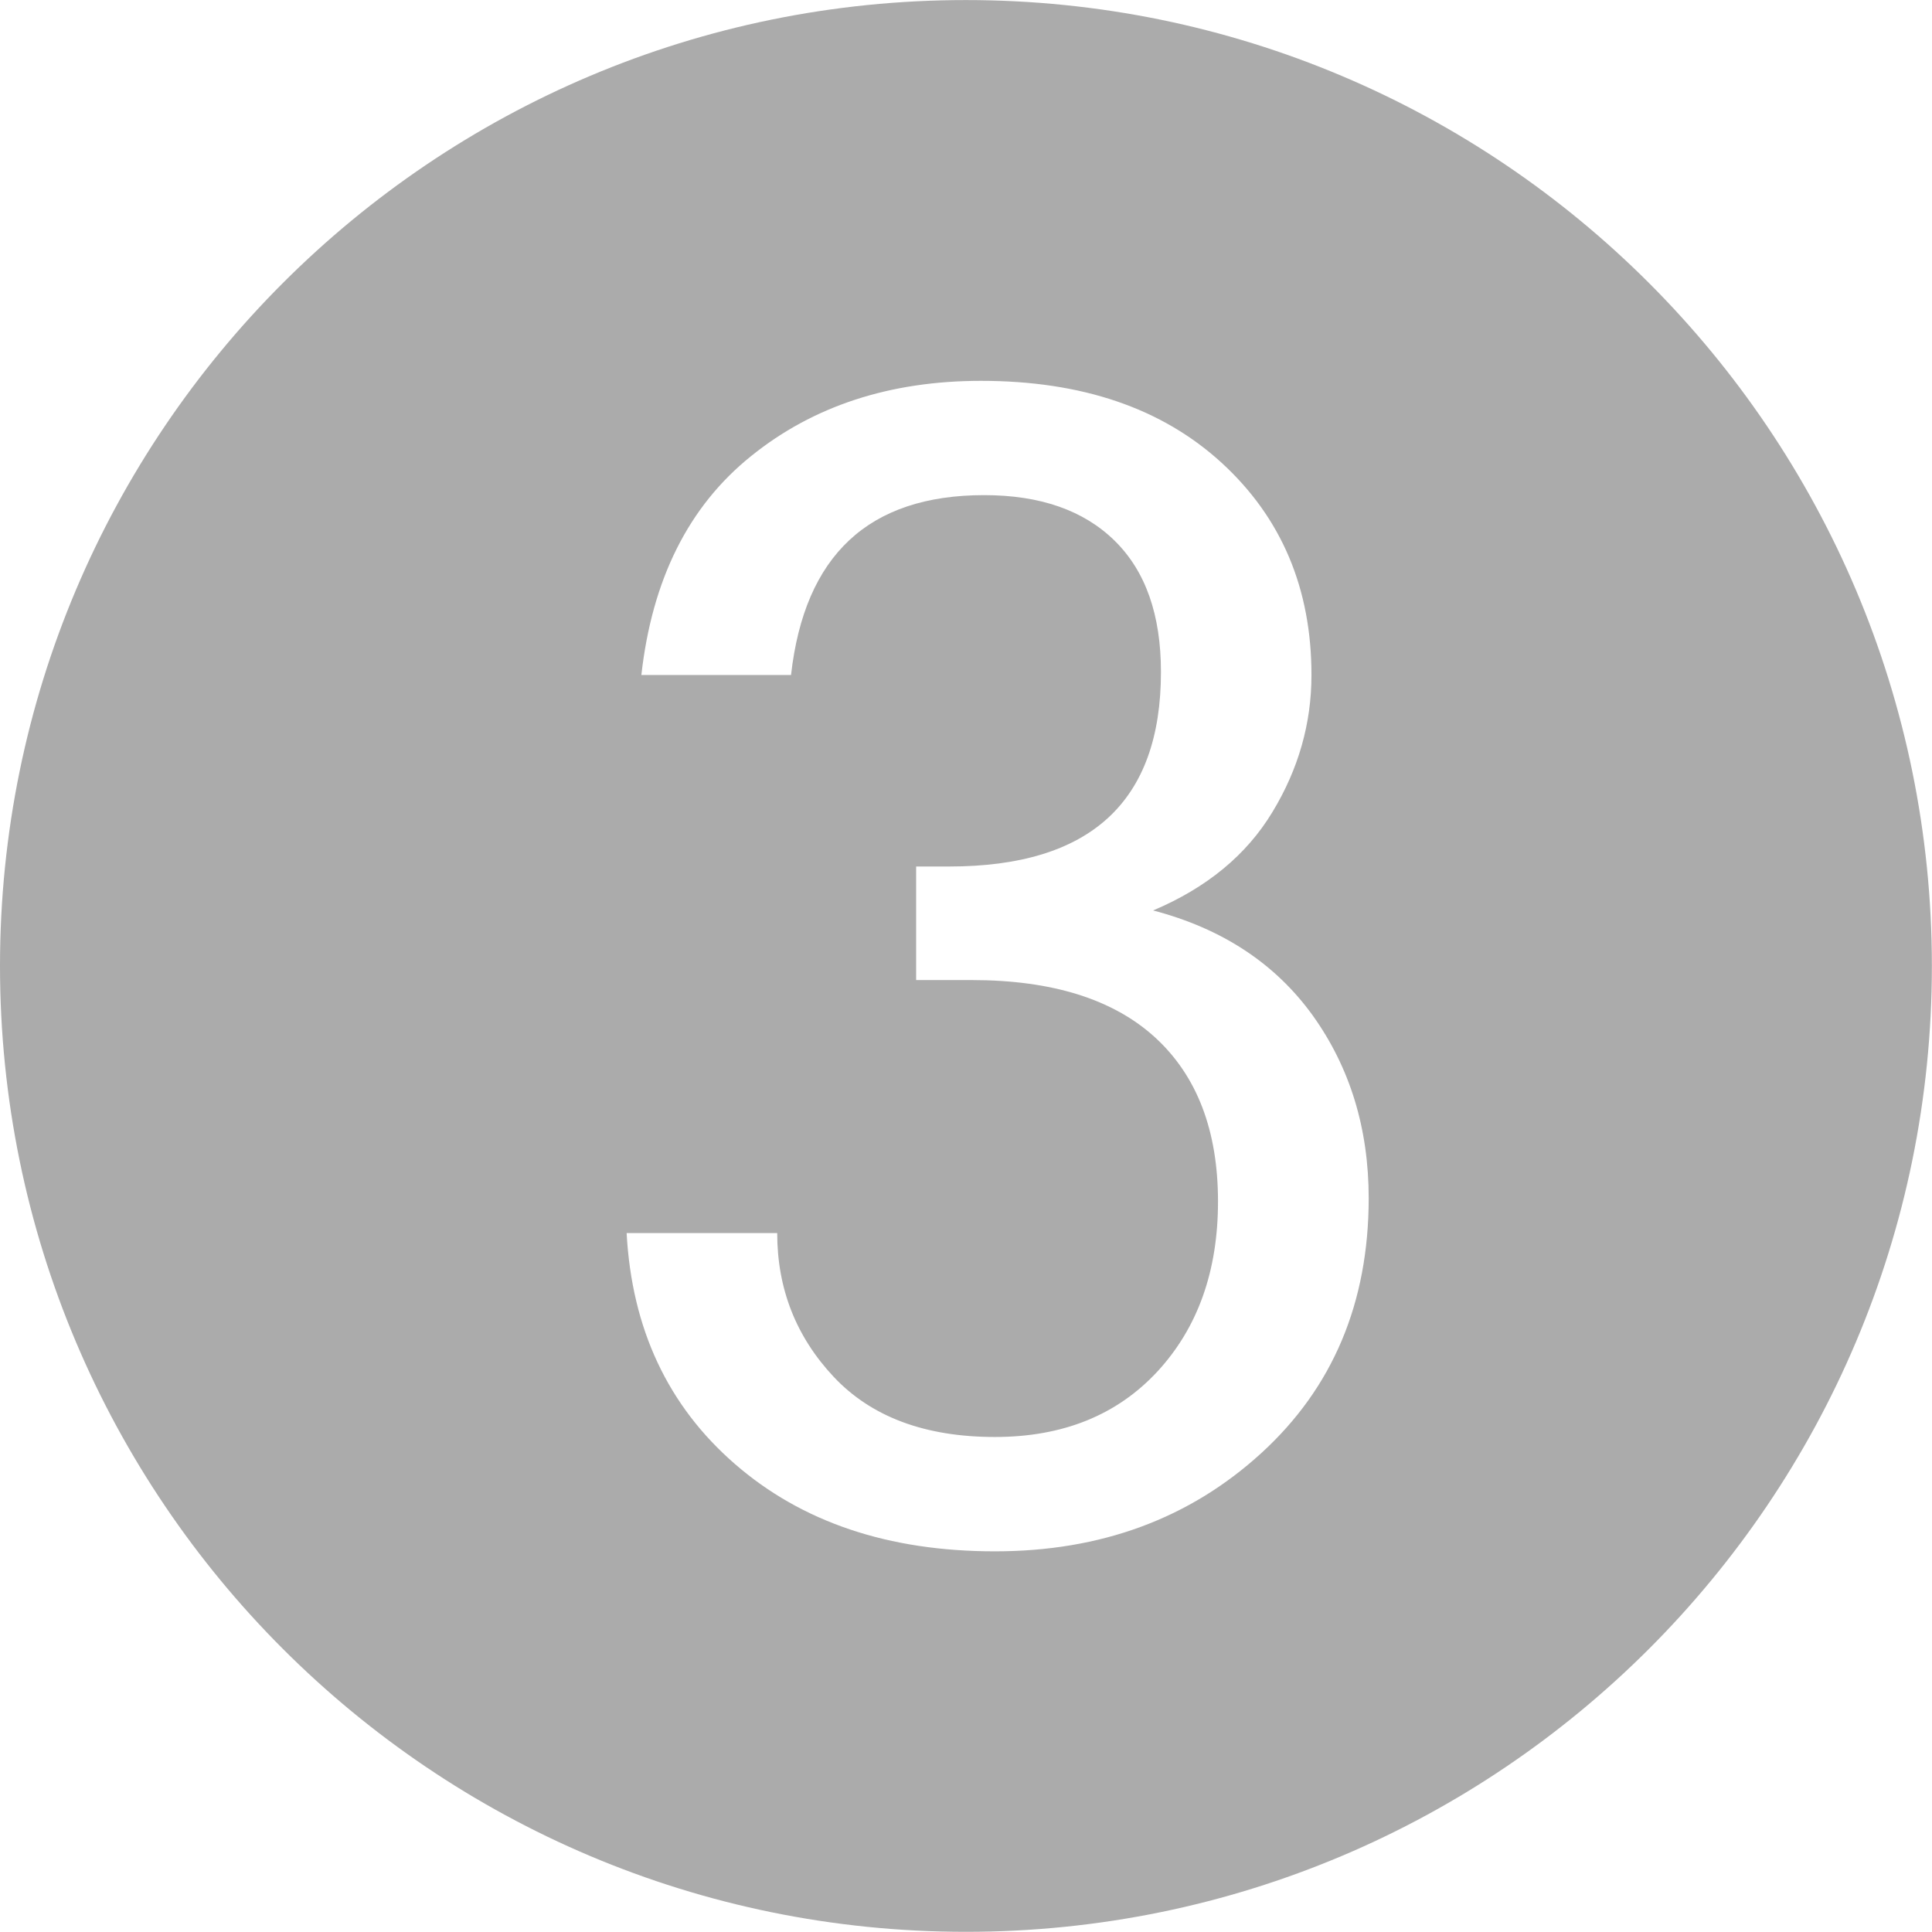 <?xml version="1.0" encoding="utf-8"?>
<!-- Generator: Adobe Illustrator 16.0.0, SVG Export Plug-In . SVG Version: 6.00 Build 0)  -->
<!DOCTYPE svg PUBLIC "-//W3C//DTD SVG 1.1//EN" "http://www.w3.org/Graphics/SVG/1.1/DTD/svg11.dtd">
<svg version="1.1" id="Layer_1" xmlns="http://www.w3.org/2000/svg" xmlns:xlink="http://www.w3.org/1999/xlink" x="0px" y="0px"
	 width="32px" height="32px" viewBox="9.146 9.188 32 32" enable-background="new 9.146 9.188 32 32" xml:space="preserve">
<path fill="#ababab" d="M25.144,9.189c-8.834,0-15.998,7.162-15.998,15.998s7.164,15.998,15.998,15.998c8.836,0,16-7.162,16-15.998
	S33.98,9.189,25.144,9.189z M30.037,33.256c-1.186,1.084-2.656,1.627-4.412,1.627c-1.766,0-3.199-0.484-4.307-1.447
	c-1.109-0.963-1.707-2.238-1.793-3.824h2.494c0,0.922,0.312,1.715,0.934,2.379c0.623,0.664,1.514,0.998,2.672,0.998
	c1.127,0,2.023-0.363,2.693-1.086c0.668-0.725,1.002-1.664,1.002-2.814c0-1.176-0.348-2.082-1.041-2.717
	c-0.695-0.635-1.709-0.951-3.039-0.951h-0.92v-1.881h0.549c2.338,0,3.506-1.073,3.506-3.222c0-0.945-0.254-1.671-0.768-2.175
	c-0.512-0.502-1.232-0.754-2.16-0.754c-1.912,0-2.975,0.994-3.199,2.979h-2.479c0.178-1.585,0.783-2.795,1.818-3.626
	c1.027-0.83,2.301-1.246,3.807-1.246c1.672,0,3,0.453,3.99,1.361c0.988,0.908,1.484,2.078,1.484,3.511
	c0,0.802-0.215,1.558-0.646,2.269c-0.43,0.713-1.09,1.256-1.977,1.631c1.143,0.299,2.023,0.879,2.643,1.738
	c0.617,0.861,0.928,1.871,0.928,3.031C31.814,30.768,31.222,32.174,30.037,33.256z"/>
</svg>
